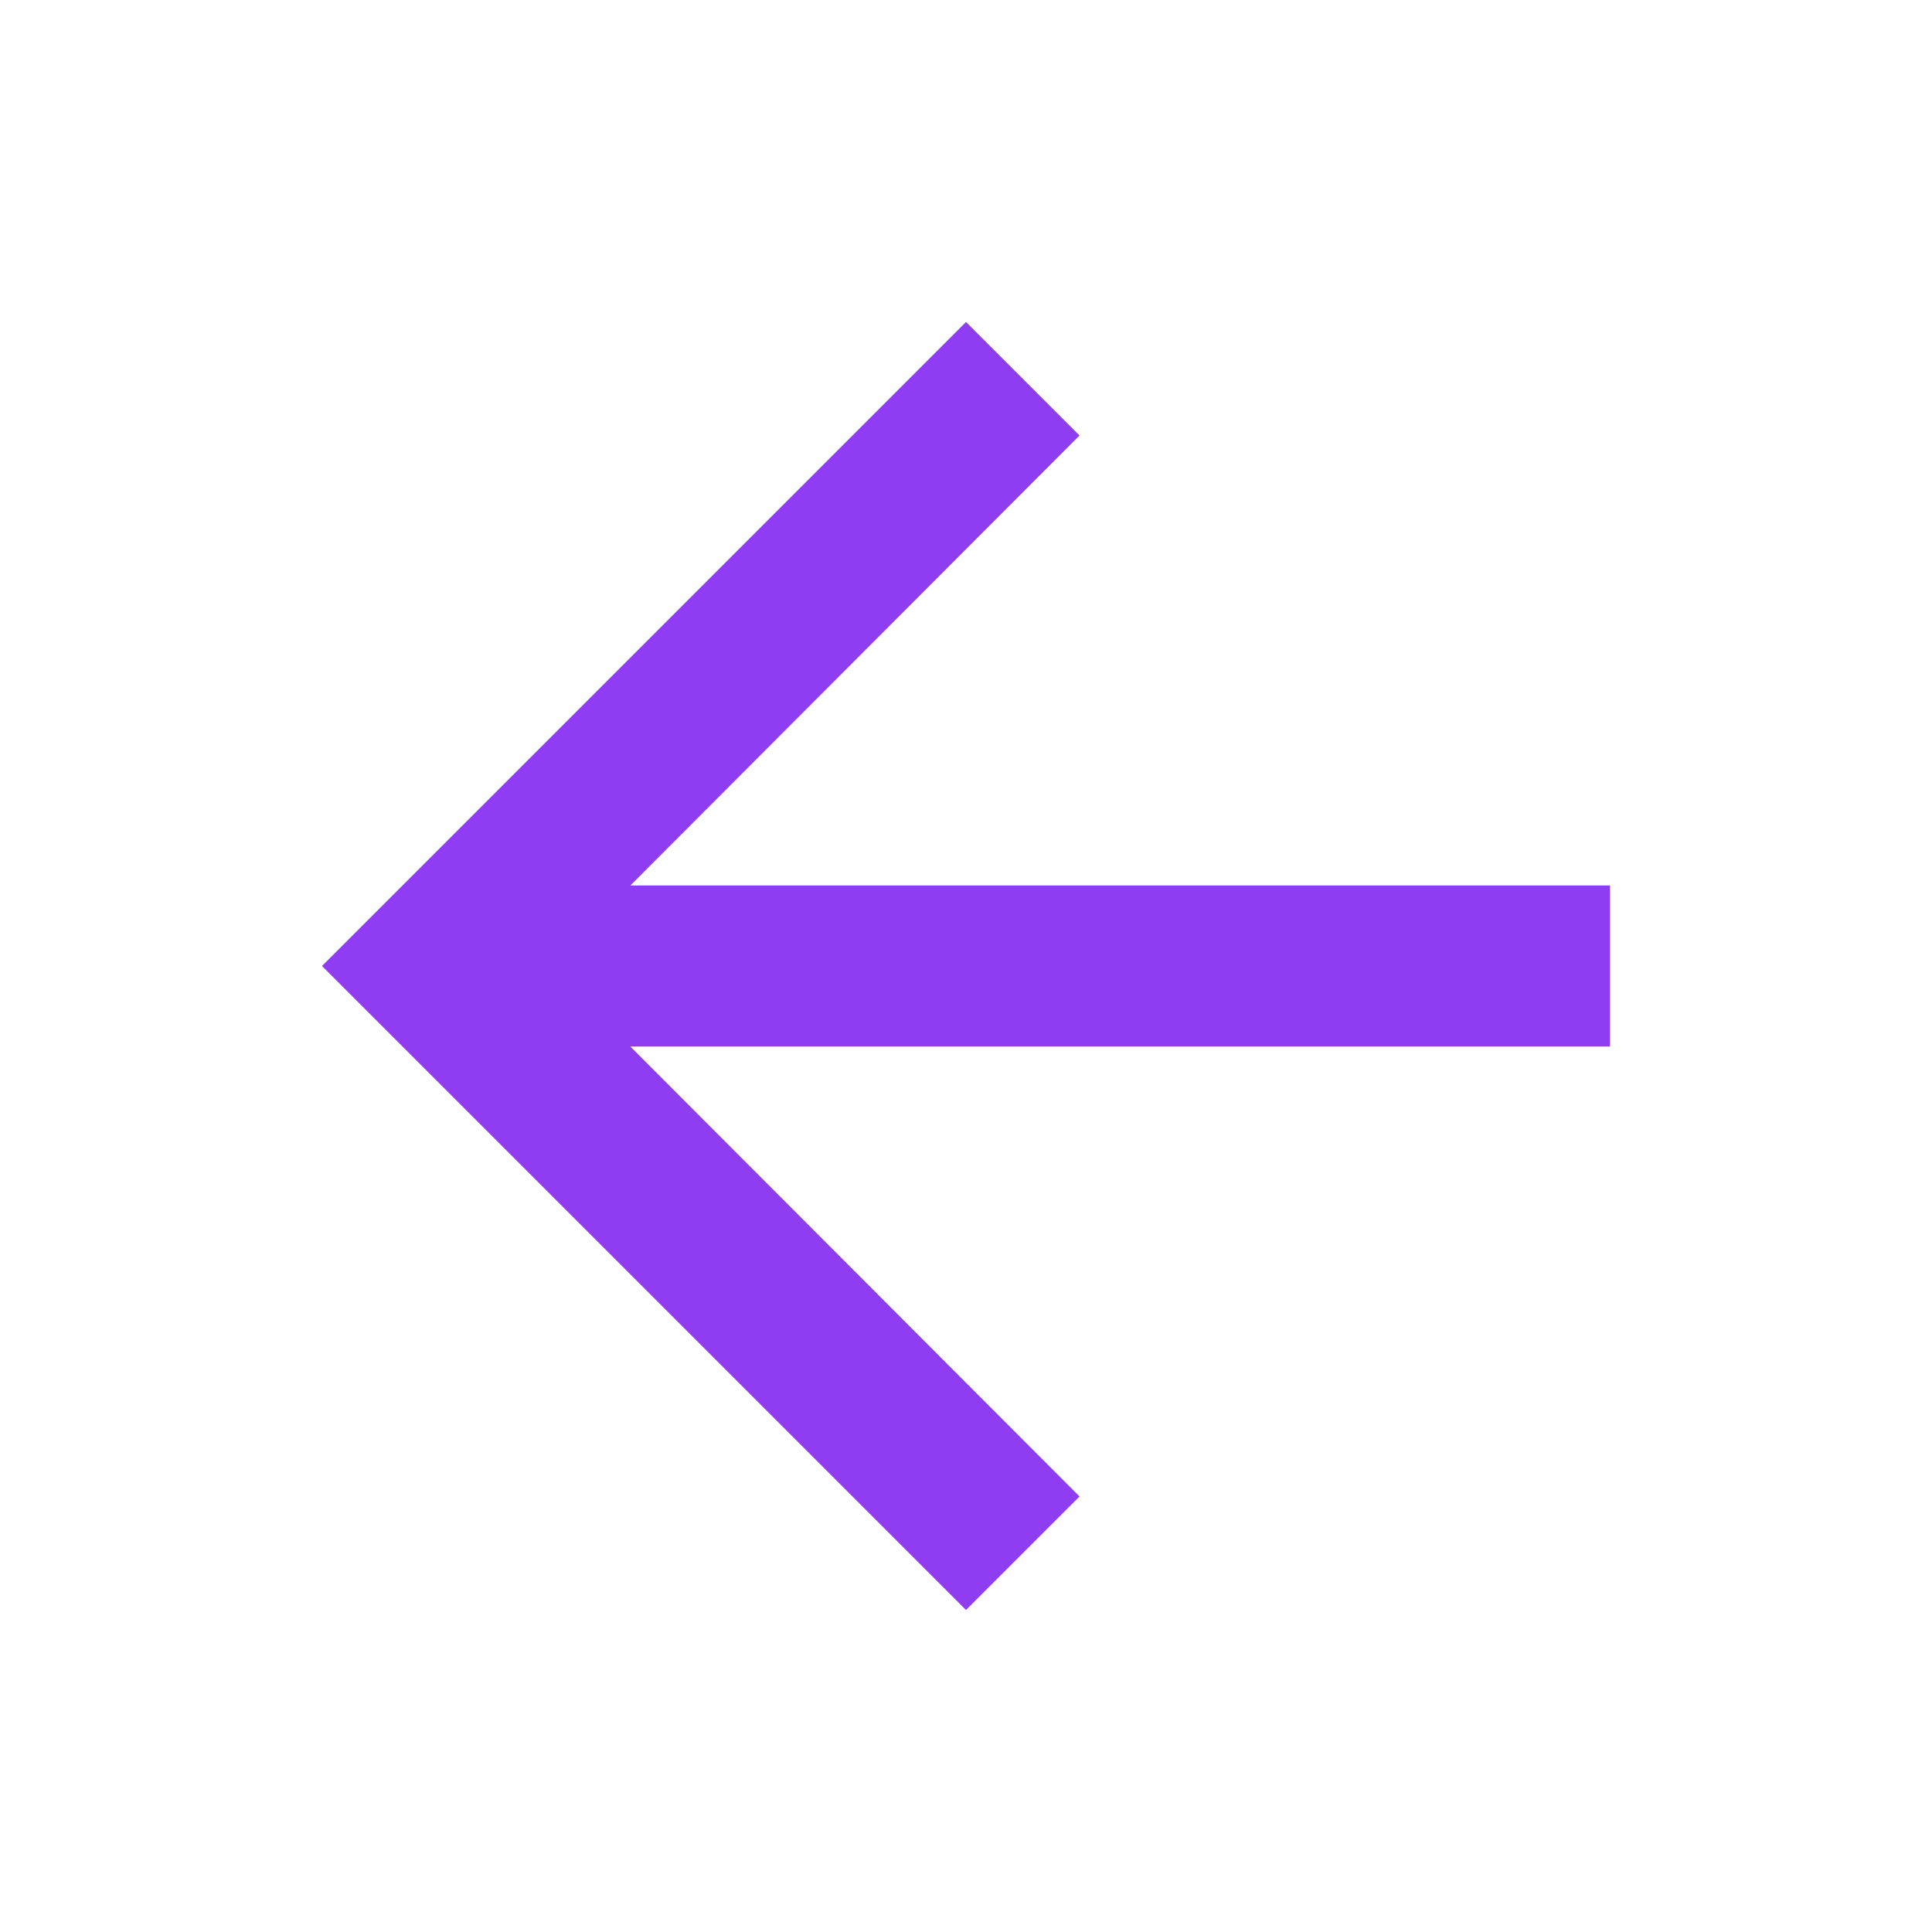 <svg width="42" height="42" viewBox="0 0 42 42" fill="none" xmlns="http://www.w3.org/2000/svg">
<path d="M21 35L23.468 32.532L13.703 22.75L35 22.75V19.25L13.703 19.25L23.468 9.467L21 7L7 21L21 35Z" fill="#8E3DF2"/>
</svg>
